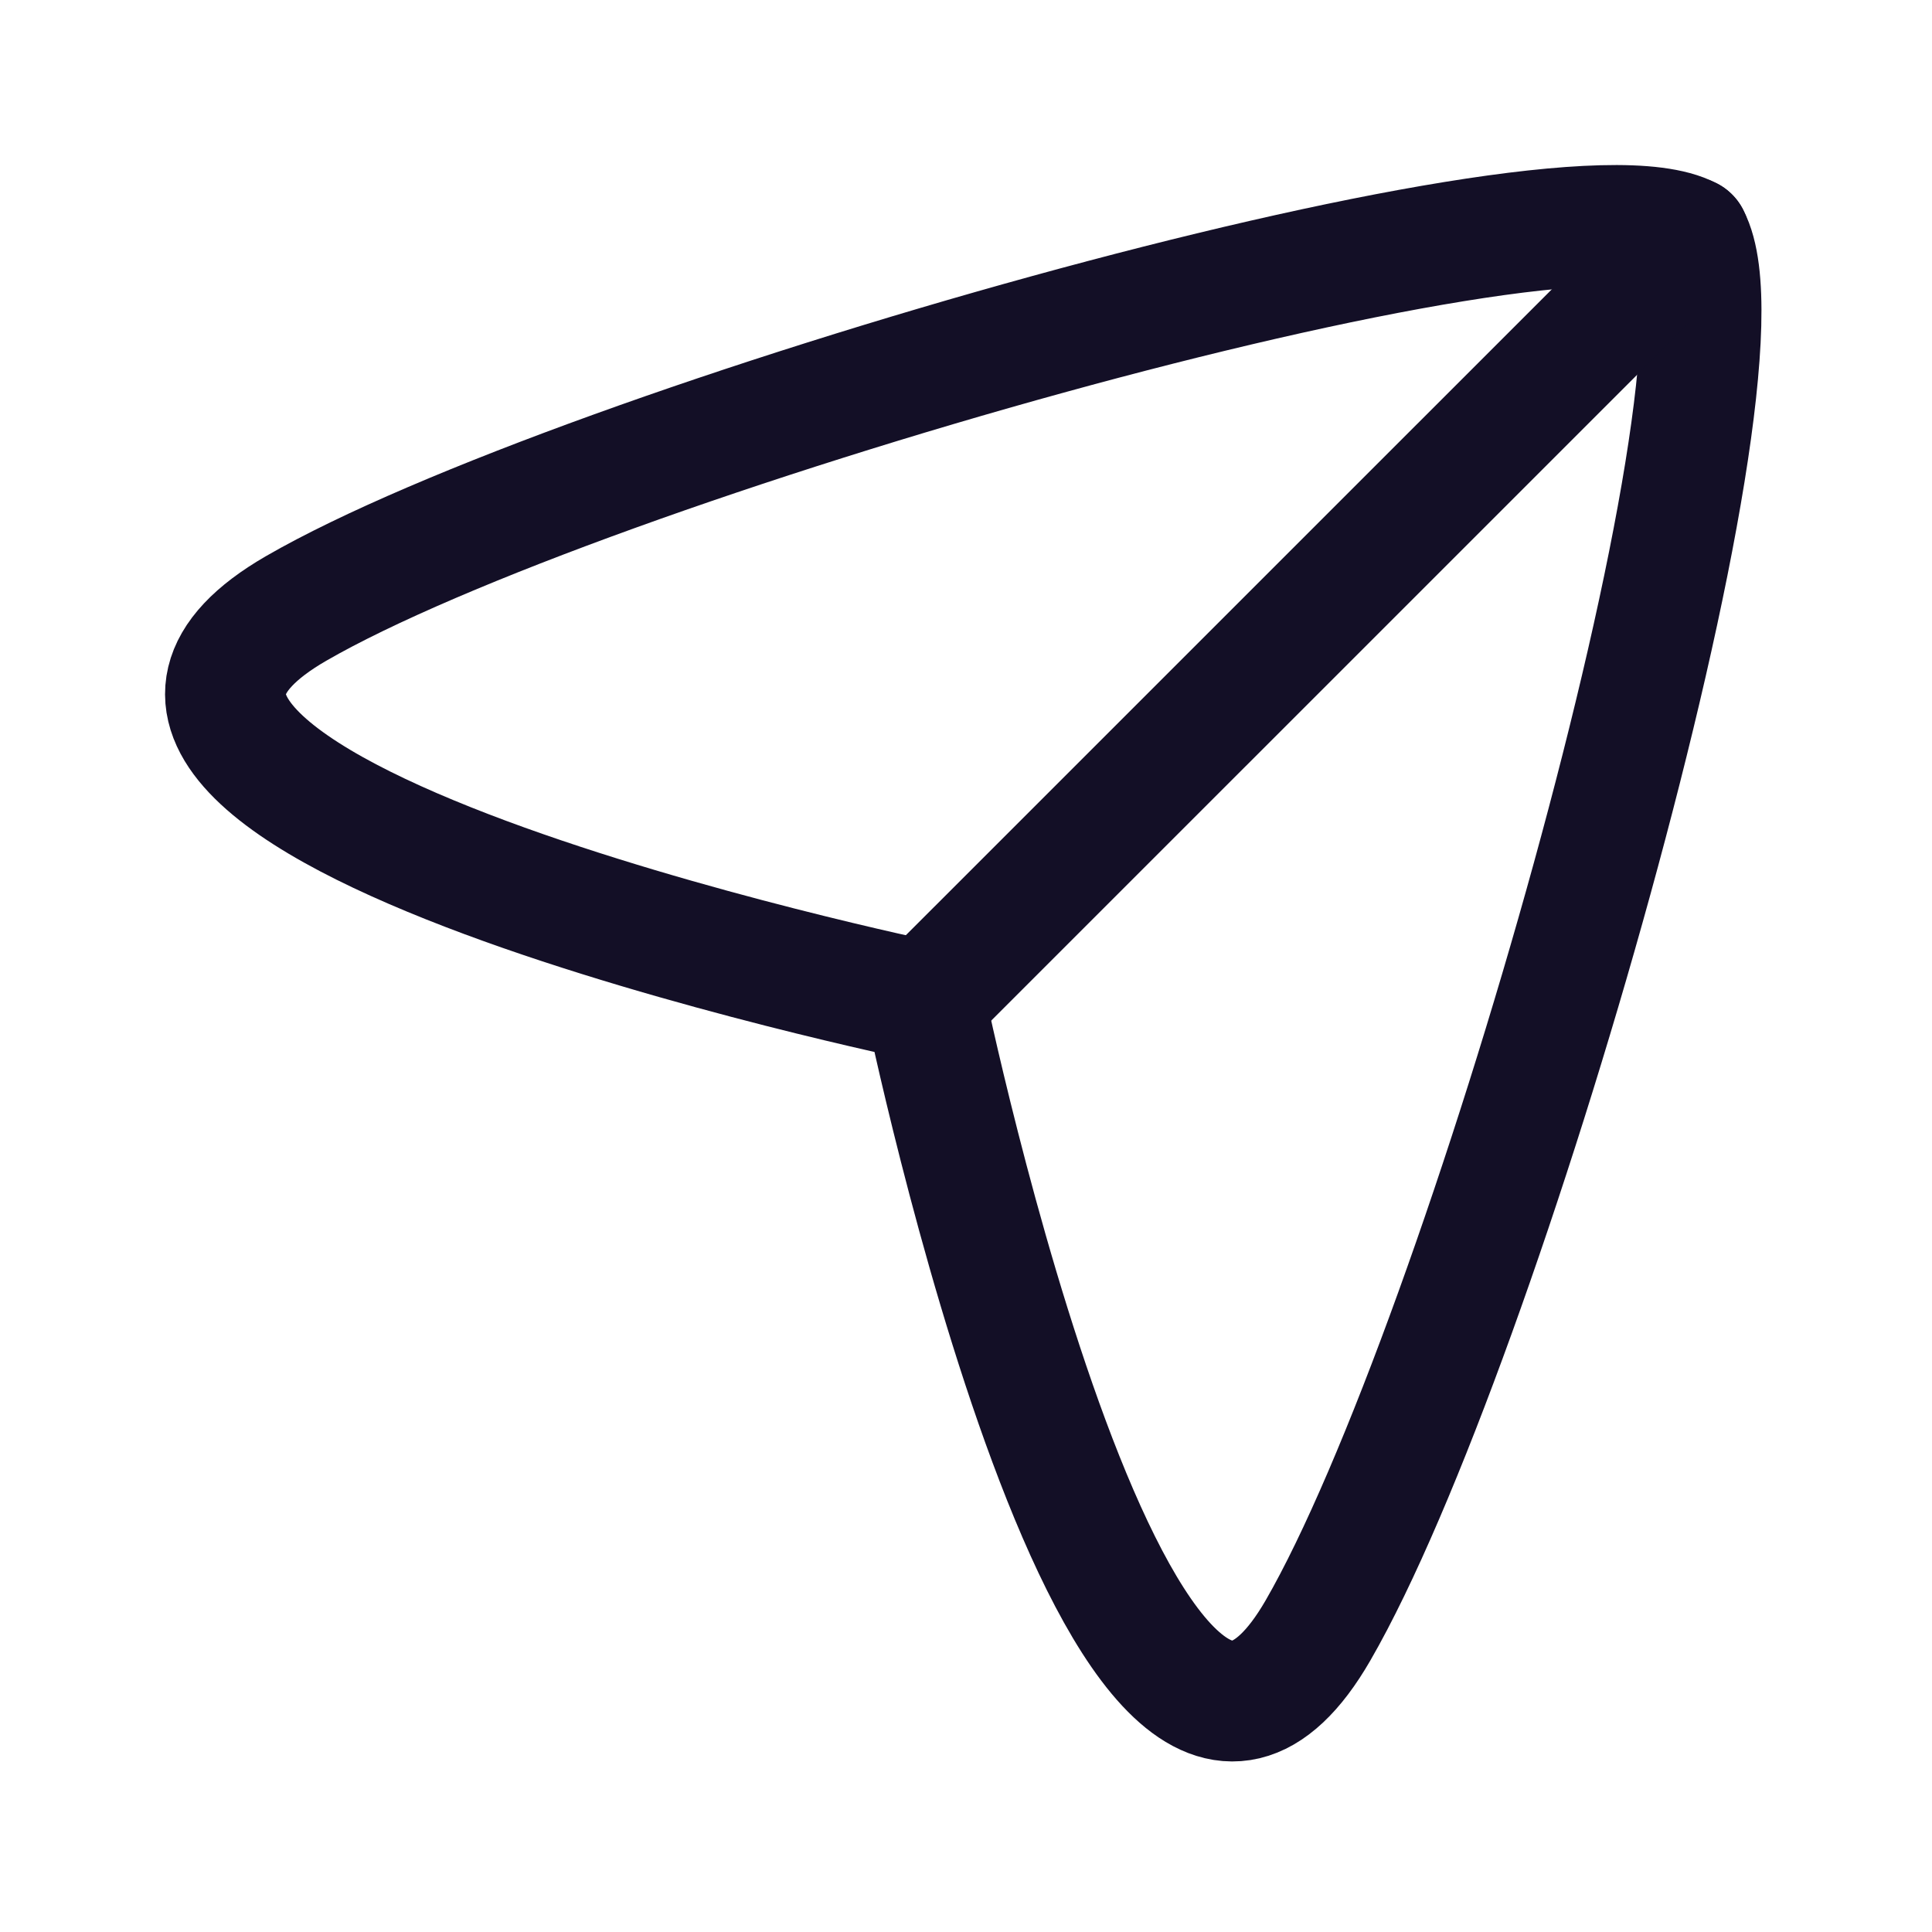 <?xml version="1.0" encoding="utf-8"?><!-- Uploaded to: SVG Repo, www.svgrepo.com, Generator: SVG Repo Mixer Tools -->
<svg width="800px" height="800px" viewBox="0 0 24 24" fill="none" xmlns="http://www.w3.org/2000/svg">
<g id="Iconly/Curved/Send">
<g id="Send">
<path id="Stroke 1" fill-rule="evenodd" clip-rule="evenodd" d="M11.493 12.438C11.493 12.438 -0.483 9.961 3.679 7.558C7.191 5.531 19.295 2.045 20.986 2.946C21.886 4.637 18.401 16.741 16.373 20.253C13.971 24.415 11.493 12.438 11.493 12.438Z" stroke="#130F26" stroke-width="1.5" stroke-linecap="round" stroke-linejoin="round"/>
<path id="Stroke 3" d="M11.493 12.438L20.986 2.946" stroke="#130F26" stroke-width="1.5" stroke-linecap="round" stroke-linejoin="round"/>
</g>
</g>
</svg>